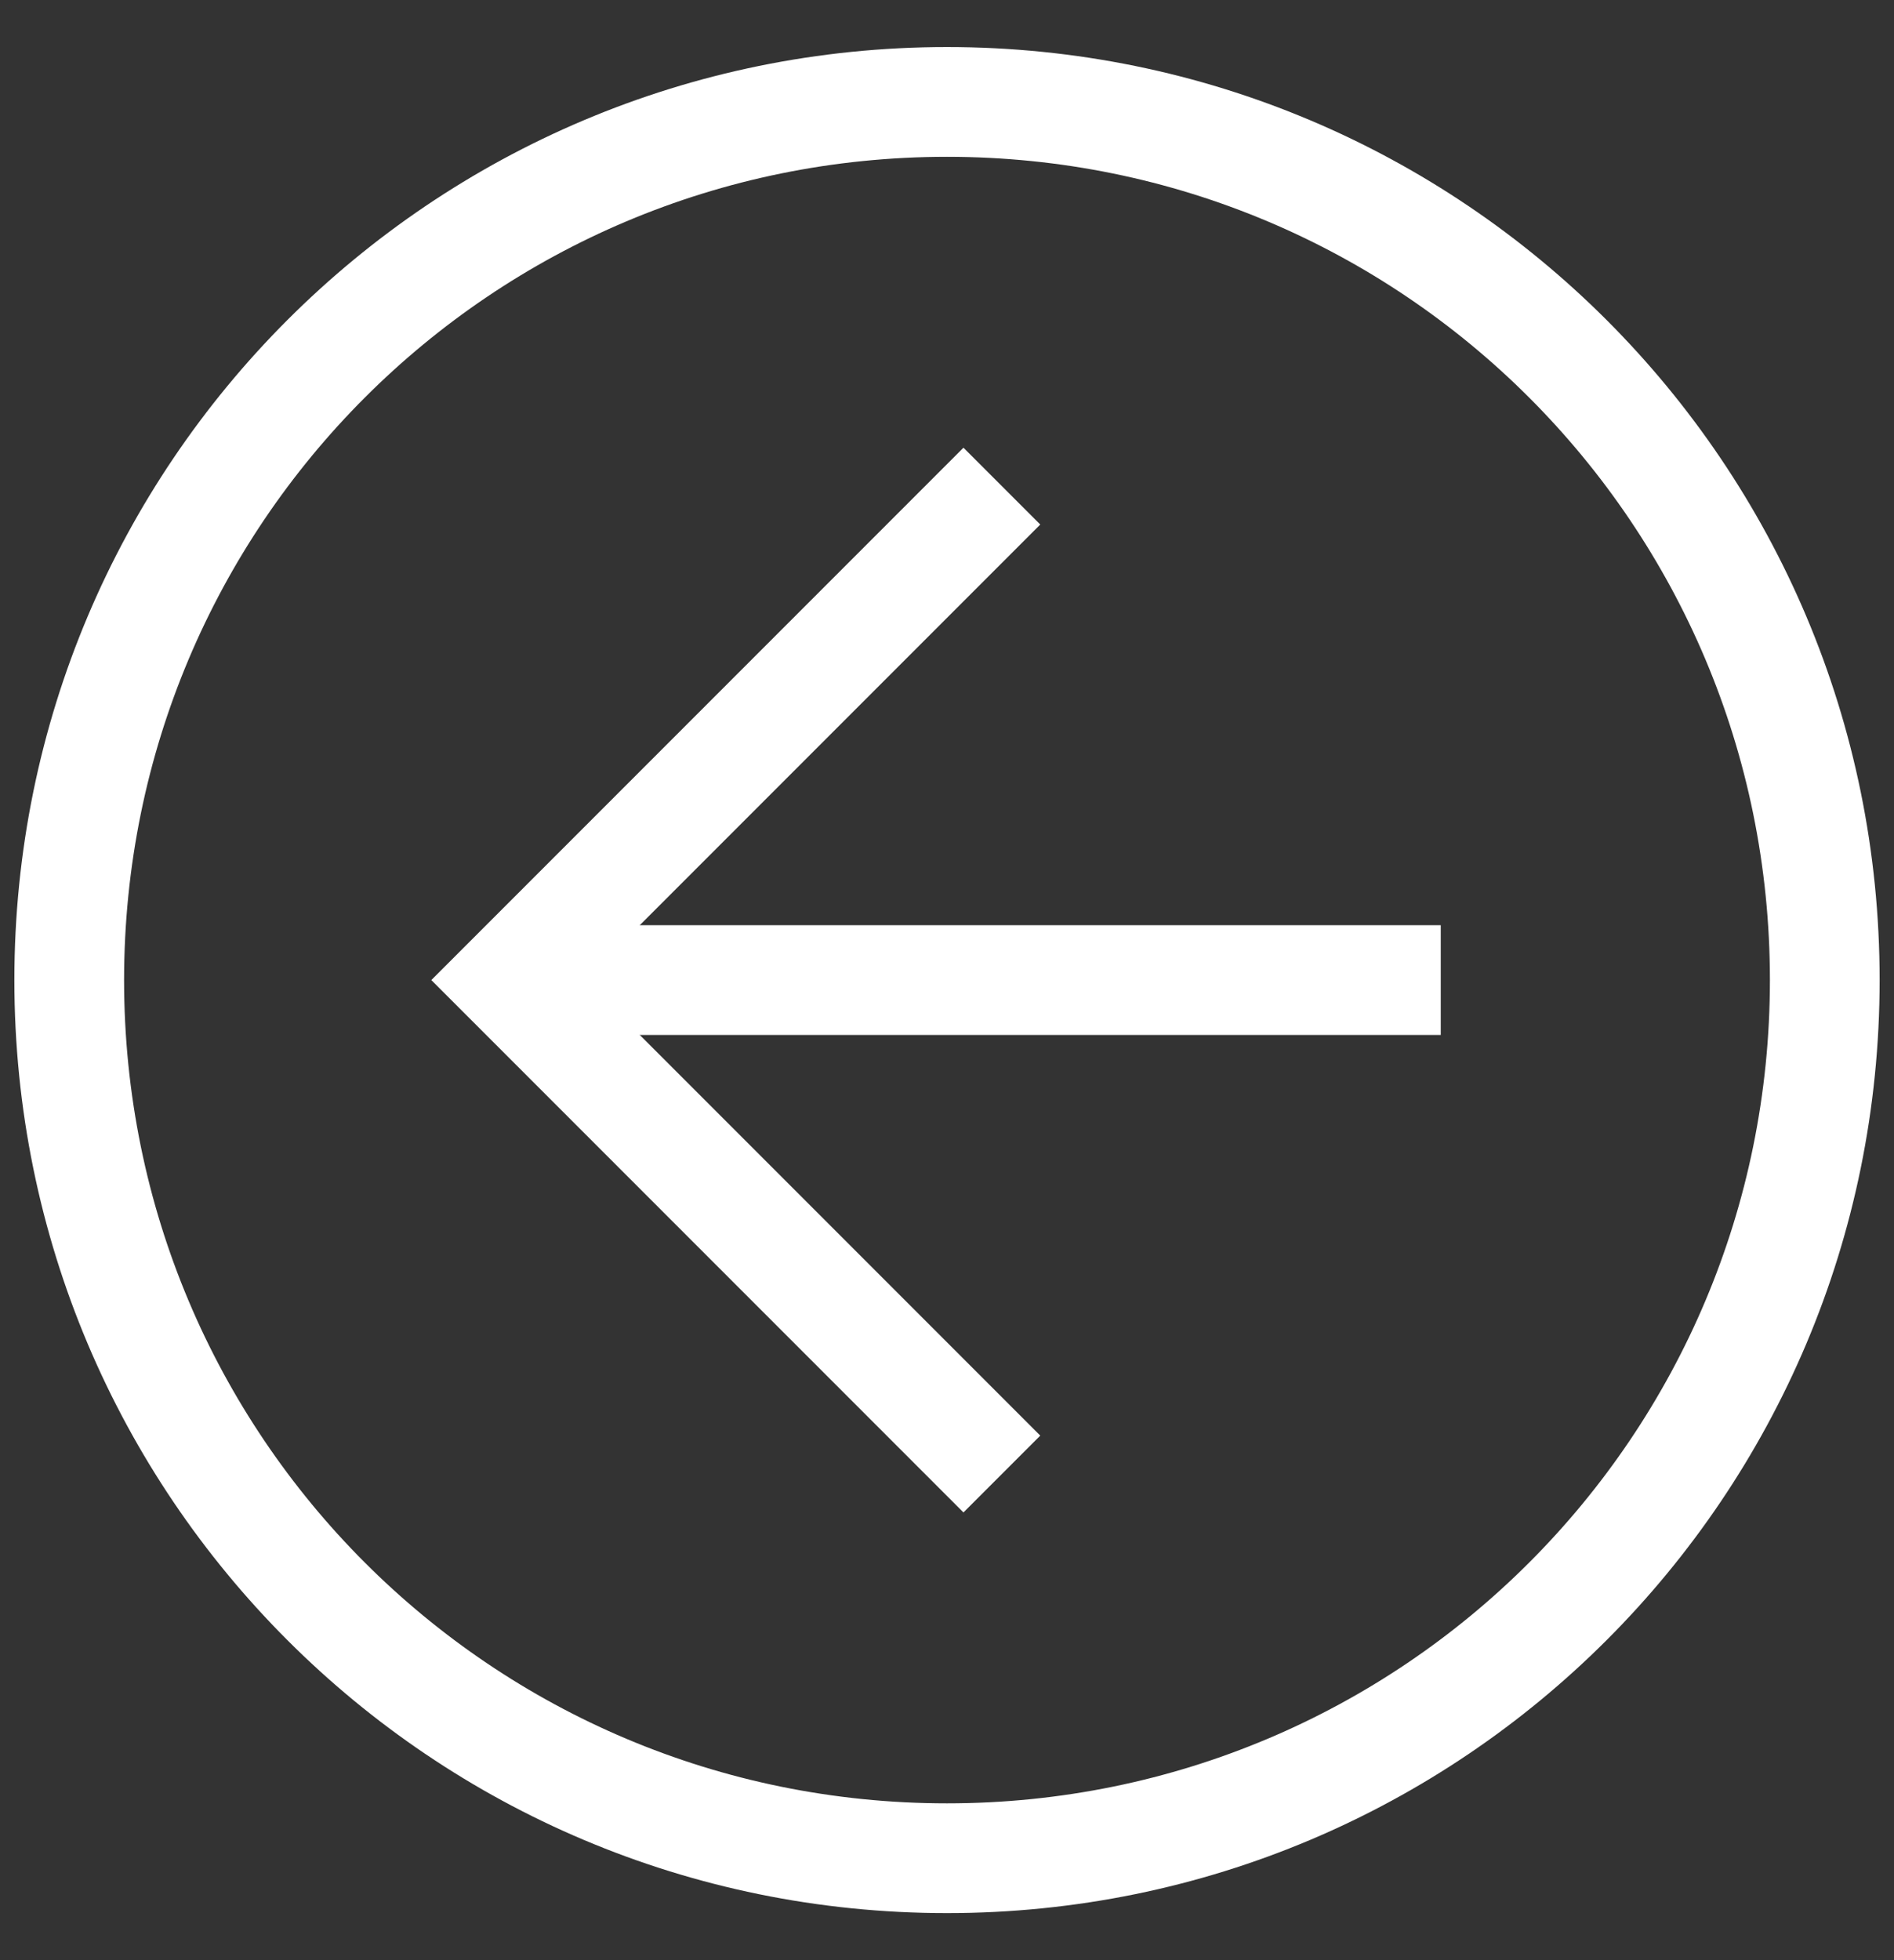 <svg width="29" height="30" viewBox="0 0 29 30" fill="none" xmlns="http://www.w3.org/2000/svg">
<rect x="0" y="0" width="29" height="30" fill="#333333" stroke="none"/>
<path d="M28.78 15C28.78 22.896 22.396 29.28 14.5 29.28C6.604 29.28 0.22 22.896 0.22 15C0.22 7.104 6.604 0.72 14.5 0.72C22.396 0.72 28.78 7.104 28.78 15ZM1.9 15C1.9 21.972 7.528 27.6 14.5 27.6C21.472 27.6 27.1 21.972 27.1 15C27.1 8.028 21.472 2.4 14.5 2.4C7.528 2.4 1.9 8.028 1.9 15Z" fill="white"/>
<path d="M15.928 8.028L8.956 15L15.928 21.972L14.752 23.148L6.604 15L14.752 6.852L15.928 8.028Z" fill="white"/>
<path d="M7.78 15.84V14.16H22.06V15.84H7.78Z" fill="white"/>
</svg>

